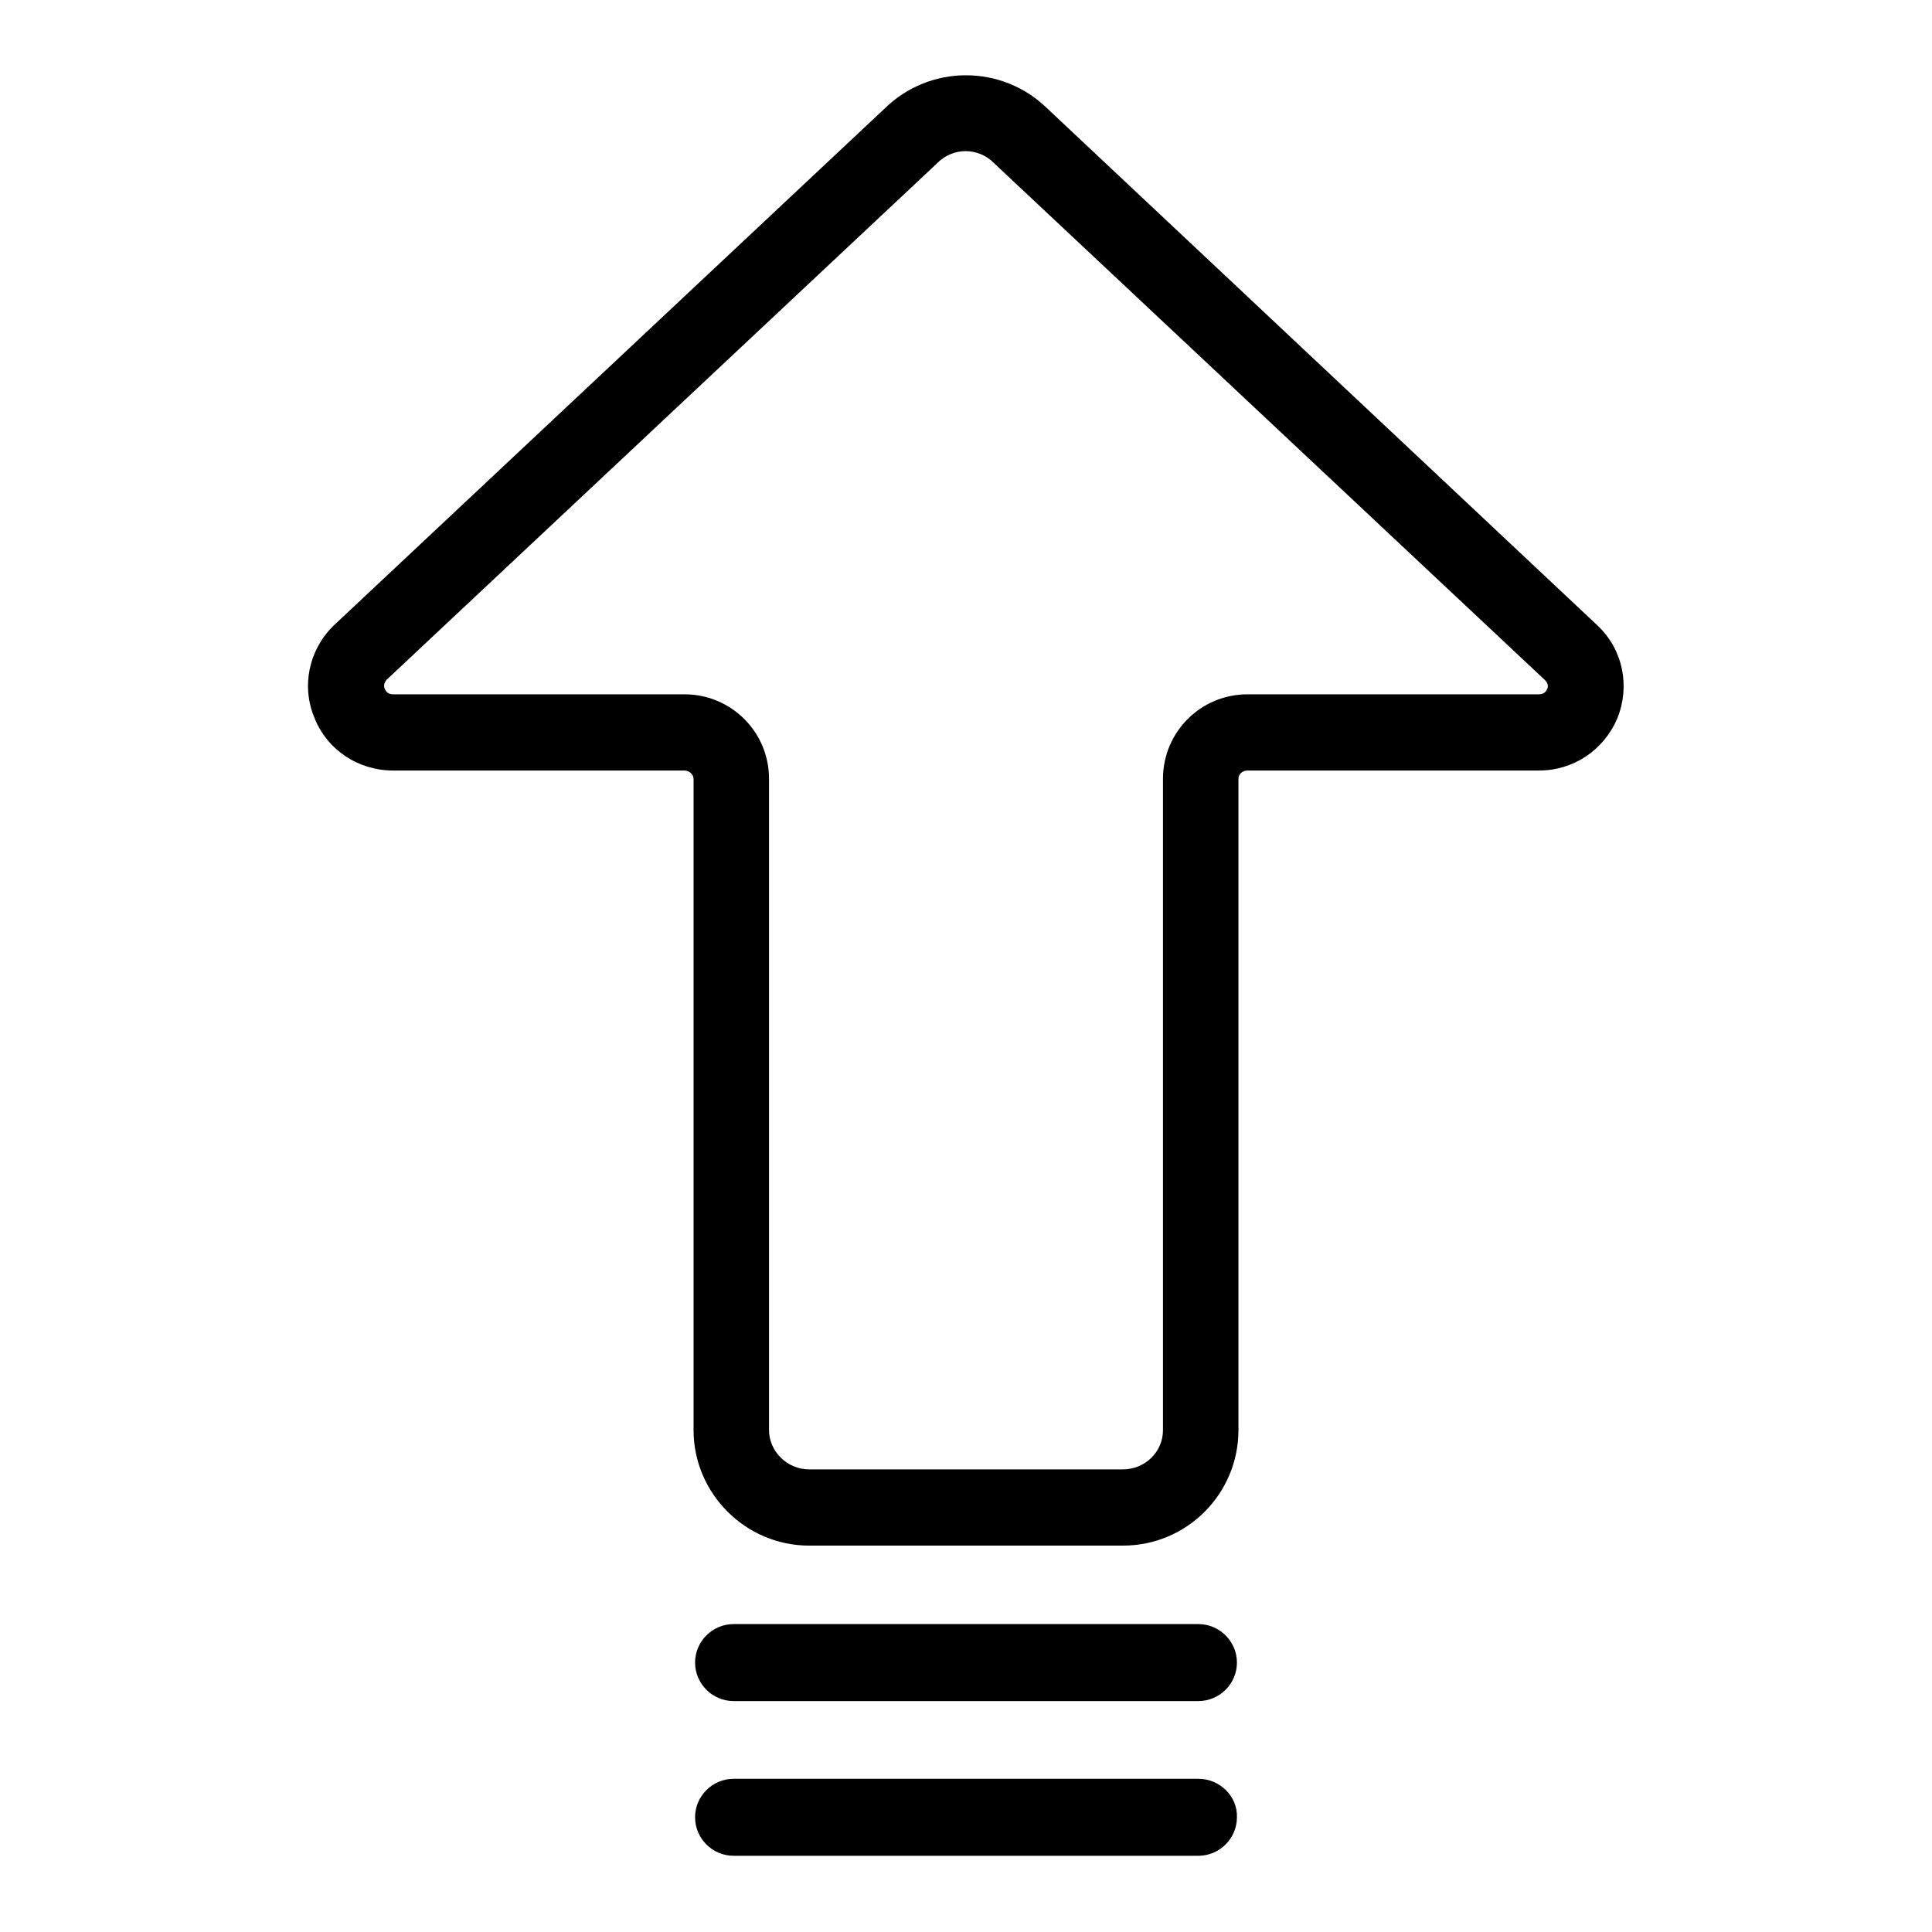 <?xml version="1.0" encoding="utf-8"?>
<!-- Svg Vector Icons : http://www.onlinewebfonts.com/icon -->
<!DOCTYPE svg PUBLIC "-//W3C//DTD SVG 1.1//EN" "http://www.w3.org/Graphics/SVG/1.1/DTD/svg11.dtd">
<svg version="1.1" xmlns="http://www.w3.org/2000/svg" xmlns:xlink="http://www.w3.org/1999/xlink" x="0px" y="0px" viewBox="0 0 256 256" enable-background="new 0 0 256 256" xml:space="preserve">
<g> <path fill="#000000" d="M211.8,83l-0.1-0.1l-72.9-68.5c-6-5.9-15.6-5.9-21.6,0l-73,68.5c0,0-0.1,0.1-0.1,0.1 c-3.2,3.2-4.2,8-2.4,12.2c1.7,4.2,5.8,6.9,10.4,6.9h38.6c0.6,0,1.2,0.5,1.2,1.1v86.3c0,8.4,6.9,15.3,15.3,15.3h41.6 c8.5,0,15.3-6.9,15.3-15.3v-86.3c0-0.6,0.5-1.1,1.2-1.1h38.6c4.6,0,8.6-2.7,10.4-6.9C216,91,215.1,86.2,211.8,83L211.8,83z  M205,91.3c-0.2,0.5-0.6,0.7-1.1,0.7h-38.6c-6.2,0-11.2,5-11.2,11.2v86.3c0,2.9-2.4,5.2-5.3,5.2h-41.6c-2.9,0-5.3-2.4-5.3-5.2 v-86.3c0-6.2-5-11.2-11.2-11.2H52.1c-0.5,0-0.9-0.2-1.1-0.7c-0.2-0.4-0.1-0.8,0.2-1.2l72.9-68.4c0,0,0.1-0.1,0.1-0.1 c2.1-2.1,5.4-2.1,7.5,0l0.1,0.1l72.9,68.4C205.1,90.5,205.2,90.9,205,91.3L205,91.3z M158.8,215.2H97.2c-2.8,0-5.1,2.3-5.1,5.1 c0,2.8,2.3,5.1,5.1,5.1h61.6c2.8,0,5.1-2.3,5.1-5.1C163.9,217.5,161.6,215.2,158.8,215.2L158.8,215.2z M158.8,235.7H97.2 c-2.8,0-5.1,2.3-5.1,5.1c0,2.8,2.3,5.1,5.1,5.1h61.6c2.8,0,5.1-2.3,5.1-5.1C164,238,161.6,235.7,158.8,235.7L158.8,235.7z"/></g>
</svg>